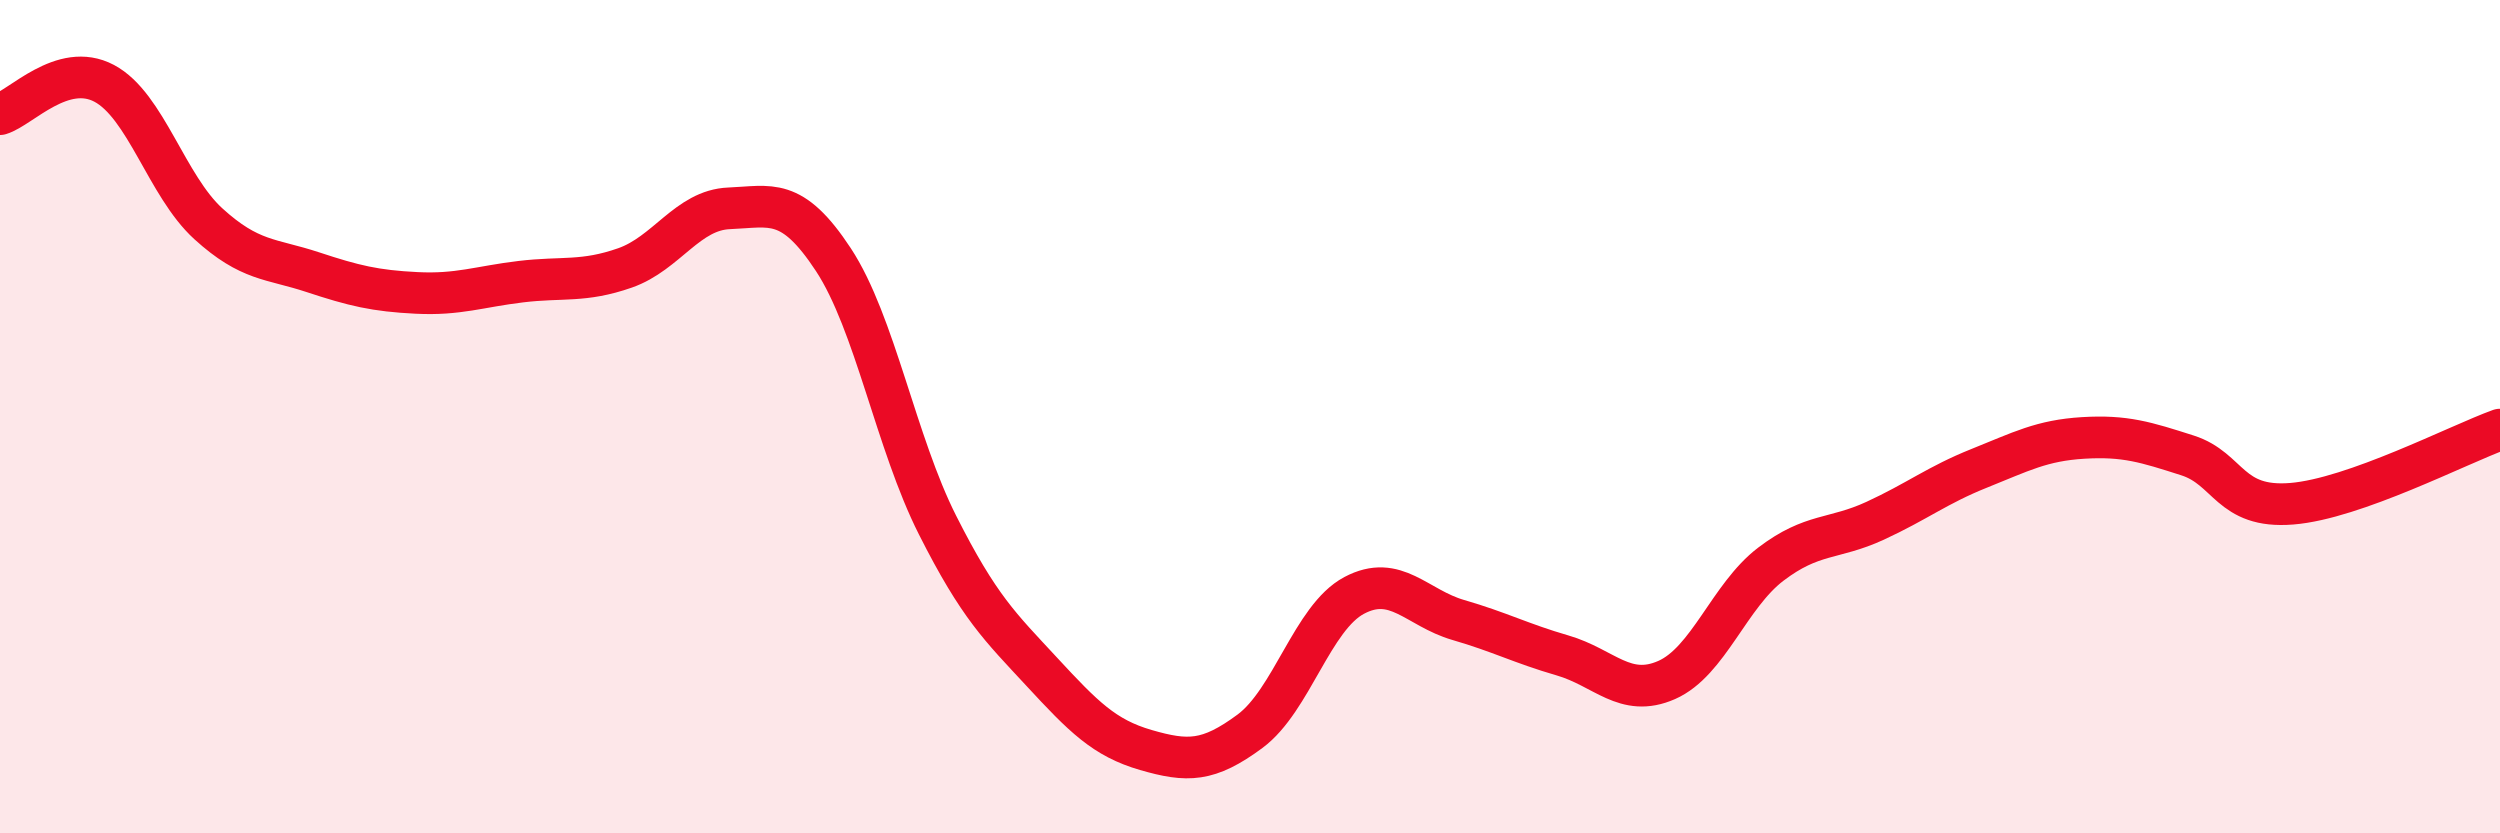
    <svg width="60" height="20" viewBox="0 0 60 20" xmlns="http://www.w3.org/2000/svg">
      <path
        d="M 0,2.74 C 0.5,2.59 1.5,1.47 2.5,2 C 3.5,2.53 4,4.46 5,5.37 C 6,6.28 6.5,6.2 7.5,6.53 C 8.5,6.86 9,6.98 10,7.03 C 11,7.08 11.5,6.88 12.5,6.76 C 13.5,6.64 14,6.78 15,6.43 C 16,6.08 16.5,5.04 17.5,5 C 18.5,4.96 19,4.71 20,6.23 C 21,7.75 21.5,10.62 22.5,12.6 C 23.5,14.58 24,15.04 25,16.12 C 26,17.2 26.5,17.71 27.5,18 C 28.5,18.29 29,18.29 30,17.55 C 31,16.81 31.5,14.82 32.5,14.29 C 33.5,13.76 34,14.59 35,14.88 C 36,15.17 36.5,15.44 37.5,15.73 C 38.5,16.02 39,16.76 40,16.32 C 41,15.88 41.5,14.3 42.5,13.54 C 43.5,12.78 44,12.96 45,12.5 C 46,12.04 46.5,11.64 47.5,11.24 C 48.5,10.84 49,10.57 50,10.51 C 51,10.45 51.5,10.61 52.5,10.93 C 53.5,11.25 53.5,12.21 55,12.09 C 56.5,11.97 59,10.67 60,10.31L60 20L0 20Z"
        fill="#EB0A25"
        opacity="0.1"
        stroke-linecap="round"
        stroke-linejoin="round"
      />
      <path
        d="M 0,2.74 C 0.5,2.59 1.5,1.47 2.5,2 C 3.5,2.53 4,4.46 5,5.37 C 6,6.28 6.5,6.2 7.5,6.53 C 8.5,6.86 9,6.98 10,7.03 C 11,7.08 11.5,6.88 12.5,6.76 C 13.5,6.64 14,6.78 15,6.43 C 16,6.08 16.5,5.04 17.5,5 C 18.5,4.96 19,4.71 20,6.23 C 21,7.75 21.5,10.62 22.5,12.6 C 23.5,14.58 24,15.04 25,16.12 C 26,17.2 26.5,17.71 27.5,18 C 28.5,18.29 29,18.29 30,17.55 C 31,16.81 31.5,14.82 32.5,14.29 C 33.5,13.76 34,14.59 35,14.88 C 36,15.17 36.5,15.44 37.5,15.73 C 38.5,16.02 39,16.76 40,16.32 C 41,15.88 41.5,14.3 42.5,13.54 C 43.5,12.78 44,12.96 45,12.5 C 46,12.04 46.5,11.64 47.5,11.24 C 48.5,10.84 49,10.57 50,10.51 C 51,10.45 51.5,10.61 52.5,10.93 C 53.5,11.25 53.5,12.21 55,12.09 C 56.5,11.97 59,10.67 60,10.31"
        stroke="#EB0A25"
        stroke-width="1"
        fill="none"
        stroke-linecap="round"
        stroke-linejoin="round"
      />
    </svg>
  